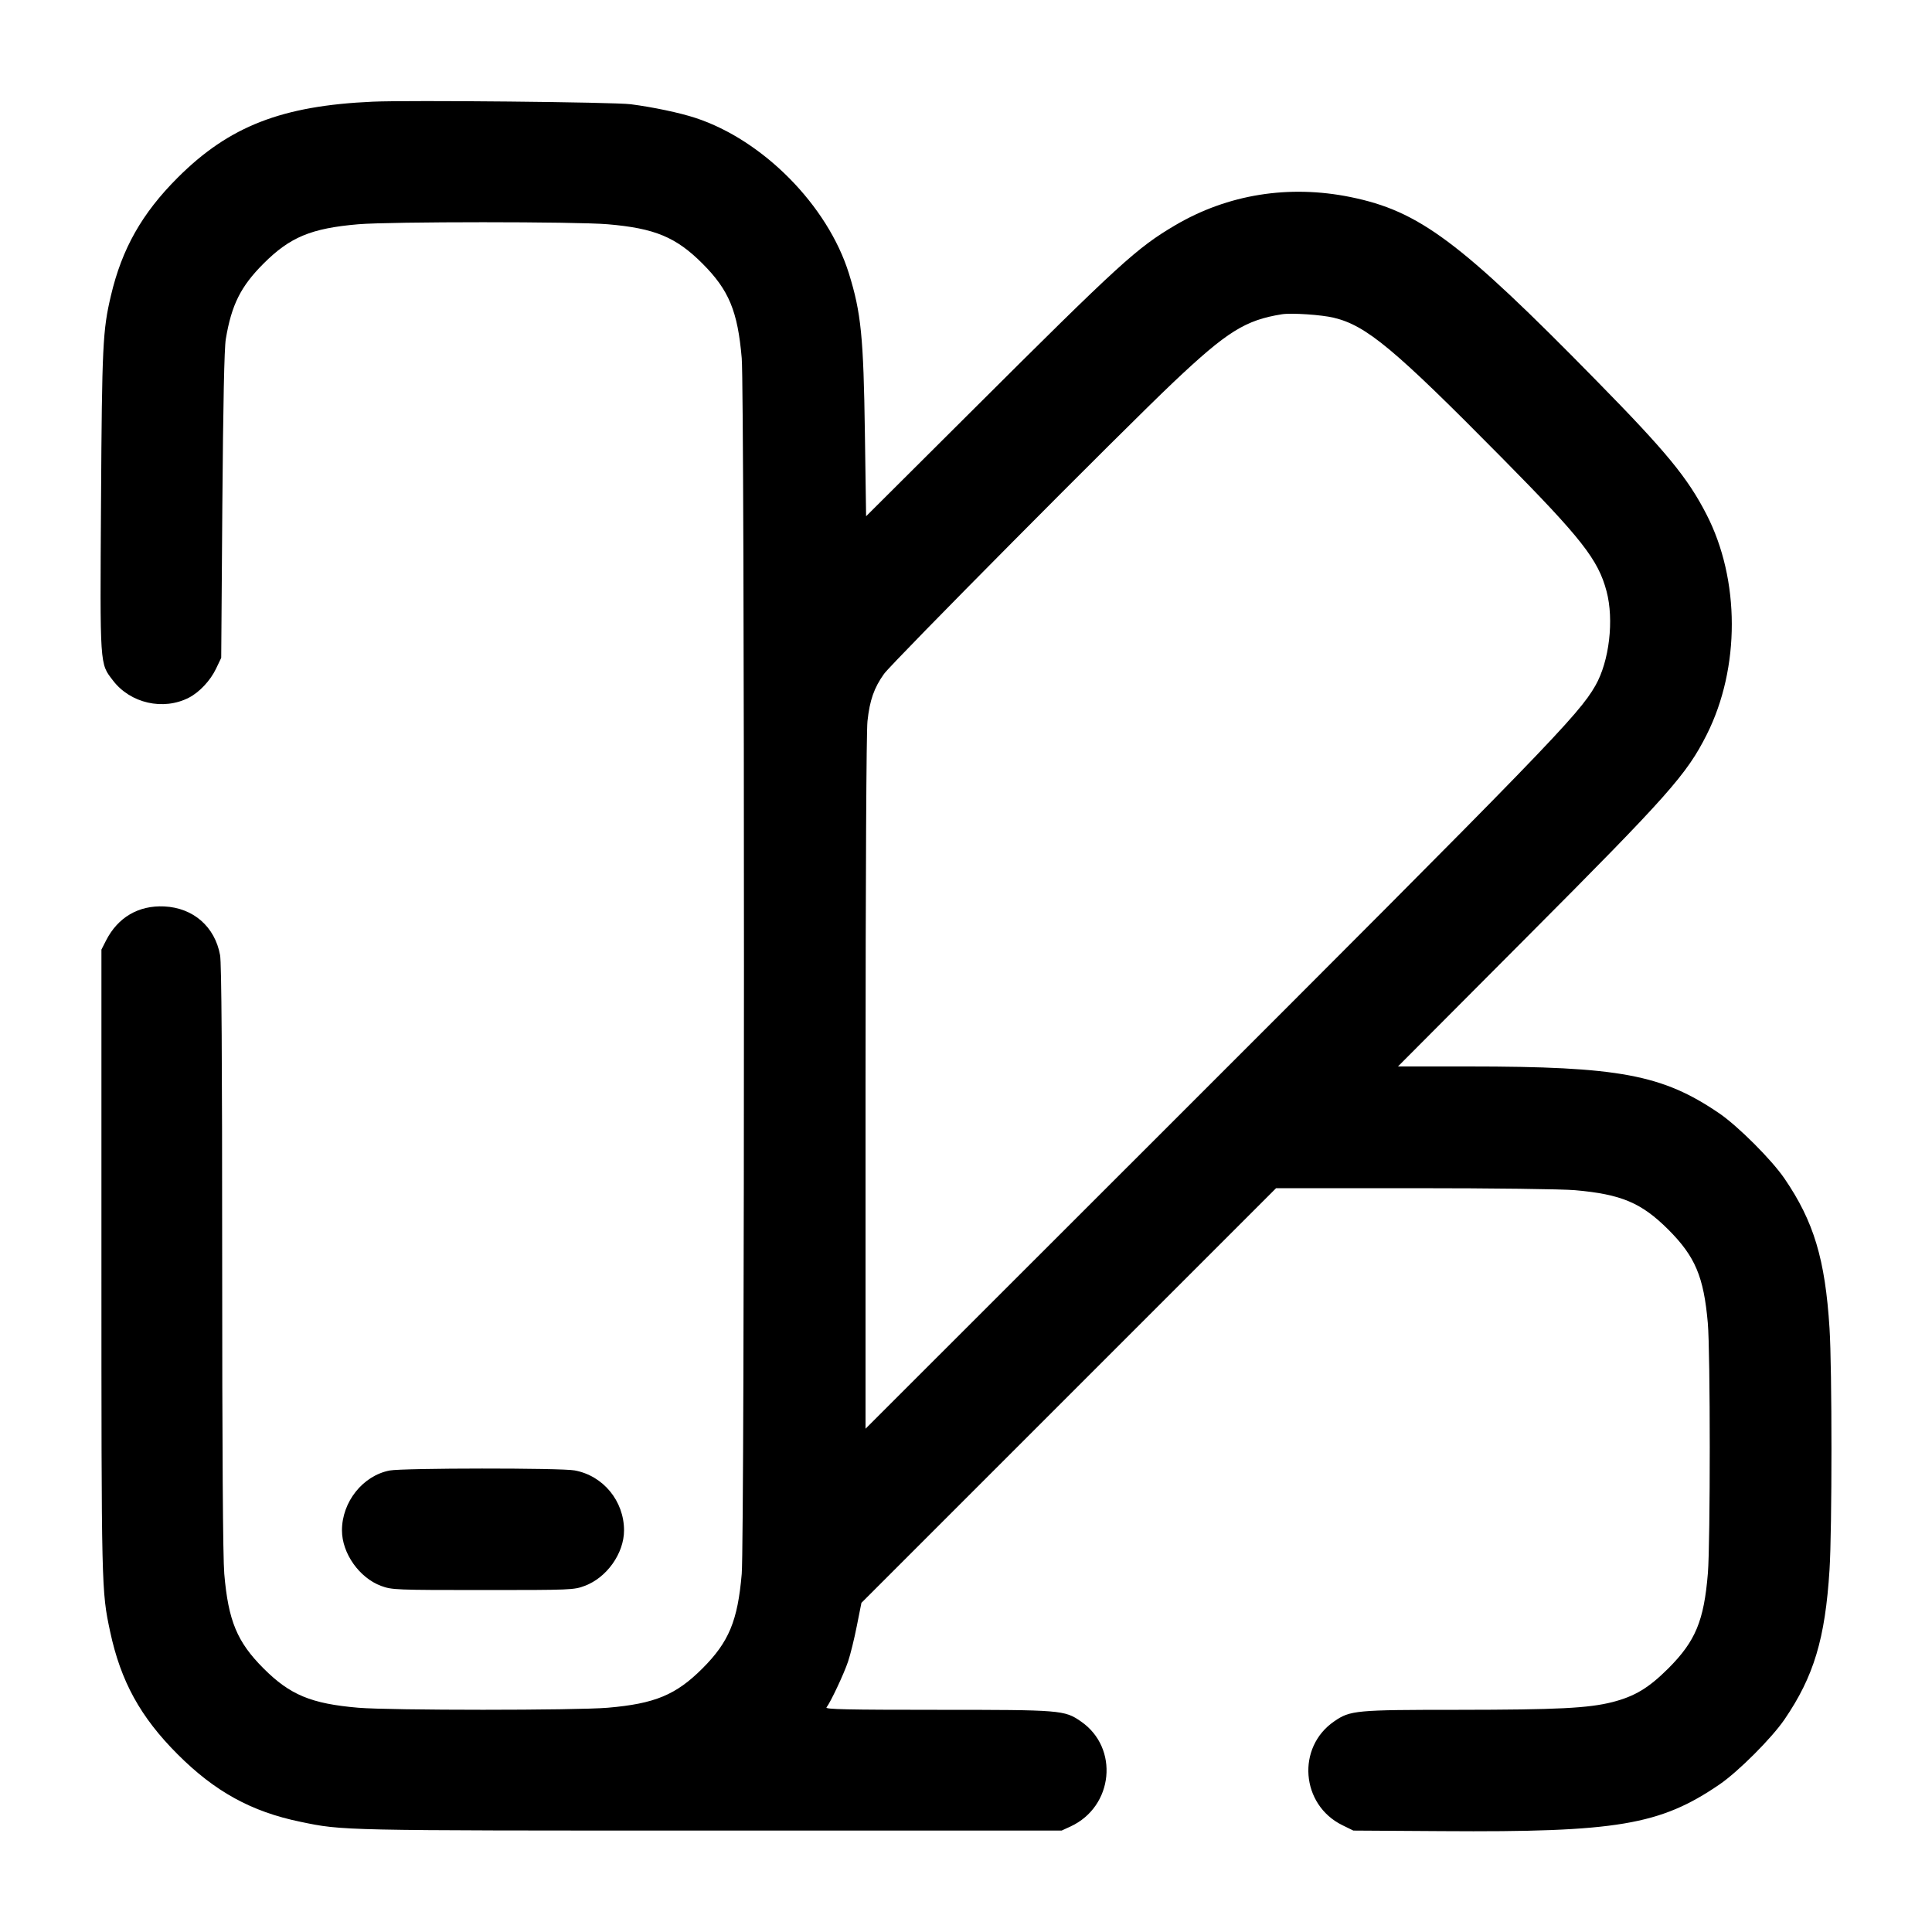 <?xml version="1.0" encoding="UTF-8"?> <svg xmlns="http://www.w3.org/2000/svg" viewBox="0 0 24 24" version="1.1"><path d="M4.632 1.263C3.5 1.313 2.847 1.568 2.207 2.207C1.763 2.651 1.515 3.09 1.378 3.672C1.276 4.104 1.267 4.288 1.255 6.22C1.242 8.295 1.238 8.238 1.403 8.453C1.619 8.737 2.029 8.83 2.346 8.667C2.478 8.599 2.614 8.454 2.685 8.304L2.748 8.172 2.762 6.276C2.772 5.013 2.786 4.324 2.805 4.212C2.876 3.787 2.99 3.558 3.274 3.274C3.603 2.945 3.866 2.836 4.449 2.786C4.847 2.752 7.153 2.752 7.551 2.786C8.134 2.836 8.397 2.945 8.726 3.274C9.055 3.603 9.164 3.866 9.214 4.449C9.251 4.878 9.251 19.122 9.214 19.551C9.164 20.134 9.055 20.397 8.726 20.726C8.397 21.055 8.134 21.164 7.551 21.214C7.153 21.248 4.847 21.248 4.449 21.214C3.866 21.164 3.603 21.055 3.274 20.726C2.945 20.397 2.836 20.134 2.786 19.551C2.769 19.348 2.76 18.033 2.76 15.627C2.76 13.146 2.752 11.964 2.734 11.866C2.67 11.512 2.401 11.277 2.04 11.26C1.721 11.245 1.465 11.395 1.318 11.682L1.26 11.796 1.26 15.672C1.26 19.749 1.26 19.762 1.368 20.268C1.5 20.886 1.744 21.33 2.207 21.793C2.67 22.256 3.122 22.505 3.732 22.631C4.261 22.741 4.213 22.74 8.82 22.74L13.188 22.74 13.299 22.689C13.833 22.442 13.905 21.712 13.427 21.384C13.223 21.243 13.184 21.24 11.644 21.24C10.525 21.24 10.247 21.234 10.267 21.21C10.316 21.149 10.485 20.791 10.535 20.64C10.564 20.554 10.613 20.355 10.644 20.197L10.701 19.911 13.277 17.335L15.852 14.76 17.568 14.76C18.546 14.76 19.405 14.771 19.566 14.785C20.141 14.836 20.39 14.941 20.725 15.275C21.059 15.61 21.164 15.859 21.215 16.434C21.247 16.799 21.247 19.15 21.216 19.543C21.167 20.135 21.063 20.386 20.725 20.725C20.48 20.969 20.309 21.072 20.03 21.144C19.731 21.22 19.344 21.239 18.119 21.24C16.838 21.24 16.772 21.246 16.573 21.384C16.104 21.706 16.16 22.42 16.675 22.673L16.812 22.74 17.916 22.747C20.084 22.762 20.621 22.672 21.359 22.168C21.591 22.01 22.01 21.591 22.168 21.359C22.532 20.826 22.673 20.357 22.727 19.5C22.759 19.003 22.759 16.997 22.727 16.5C22.673 15.643 22.532 15.174 22.168 14.641C22.009 14.408 21.591 13.99 21.357 13.83C20.651 13.349 20.115 13.248 18.241 13.248L17.366 13.248 18.962 11.646C20.726 9.876 20.952 9.622 21.202 9.125C21.618 8.297 21.617 7.202 21.198 6.389C20.964 5.934 20.702 5.615 19.832 4.729C18.135 2.998 17.63 2.622 16.777 2.448C16.01 2.292 15.252 2.414 14.599 2.798C14.121 3.08 13.918 3.265 12.07 5.107L10.759 6.413 10.744 5.384C10.727 4.184 10.697 3.884 10.545 3.396C10.282 2.553 9.48 1.741 8.64 1.465C8.442 1.4 8.113 1.331 7.836 1.295C7.633 1.268 5.078 1.243 4.632 1.263M15.924 3.904C15.469 3.977 15.243 4.118 14.578 4.747C13.952 5.339 11.085 8.228 10.982 8.371C10.858 8.544 10.804 8.698 10.776 8.959C10.762 9.093 10.753 10.868 10.752 13.464L10.752 17.748 14.39 14.112C19.227 9.278 19.609 8.884 19.819 8.516C19.991 8.215 20.052 7.701 19.957 7.344C19.853 6.952 19.647 6.689 18.661 5.691C17.317 4.33 16.975 4.045 16.569 3.947C16.417 3.91 16.041 3.885 15.924 3.904M4.841 18.267C4.507 18.331 4.248 18.657 4.248 19.011C4.248 19.296 4.464 19.601 4.735 19.701C4.869 19.75 4.911 19.752 6 19.752C7.094 19.752 7.13 19.751 7.264 19.7C7.538 19.598 7.752 19.296 7.752 19.011C7.752 18.646 7.493 18.331 7.138 18.266C6.967 18.234 5.007 18.236 4.841 18.267" stroke="none" fill="#000000" fill-rule="evenodd" stroke-width="0.024"></path></svg> 